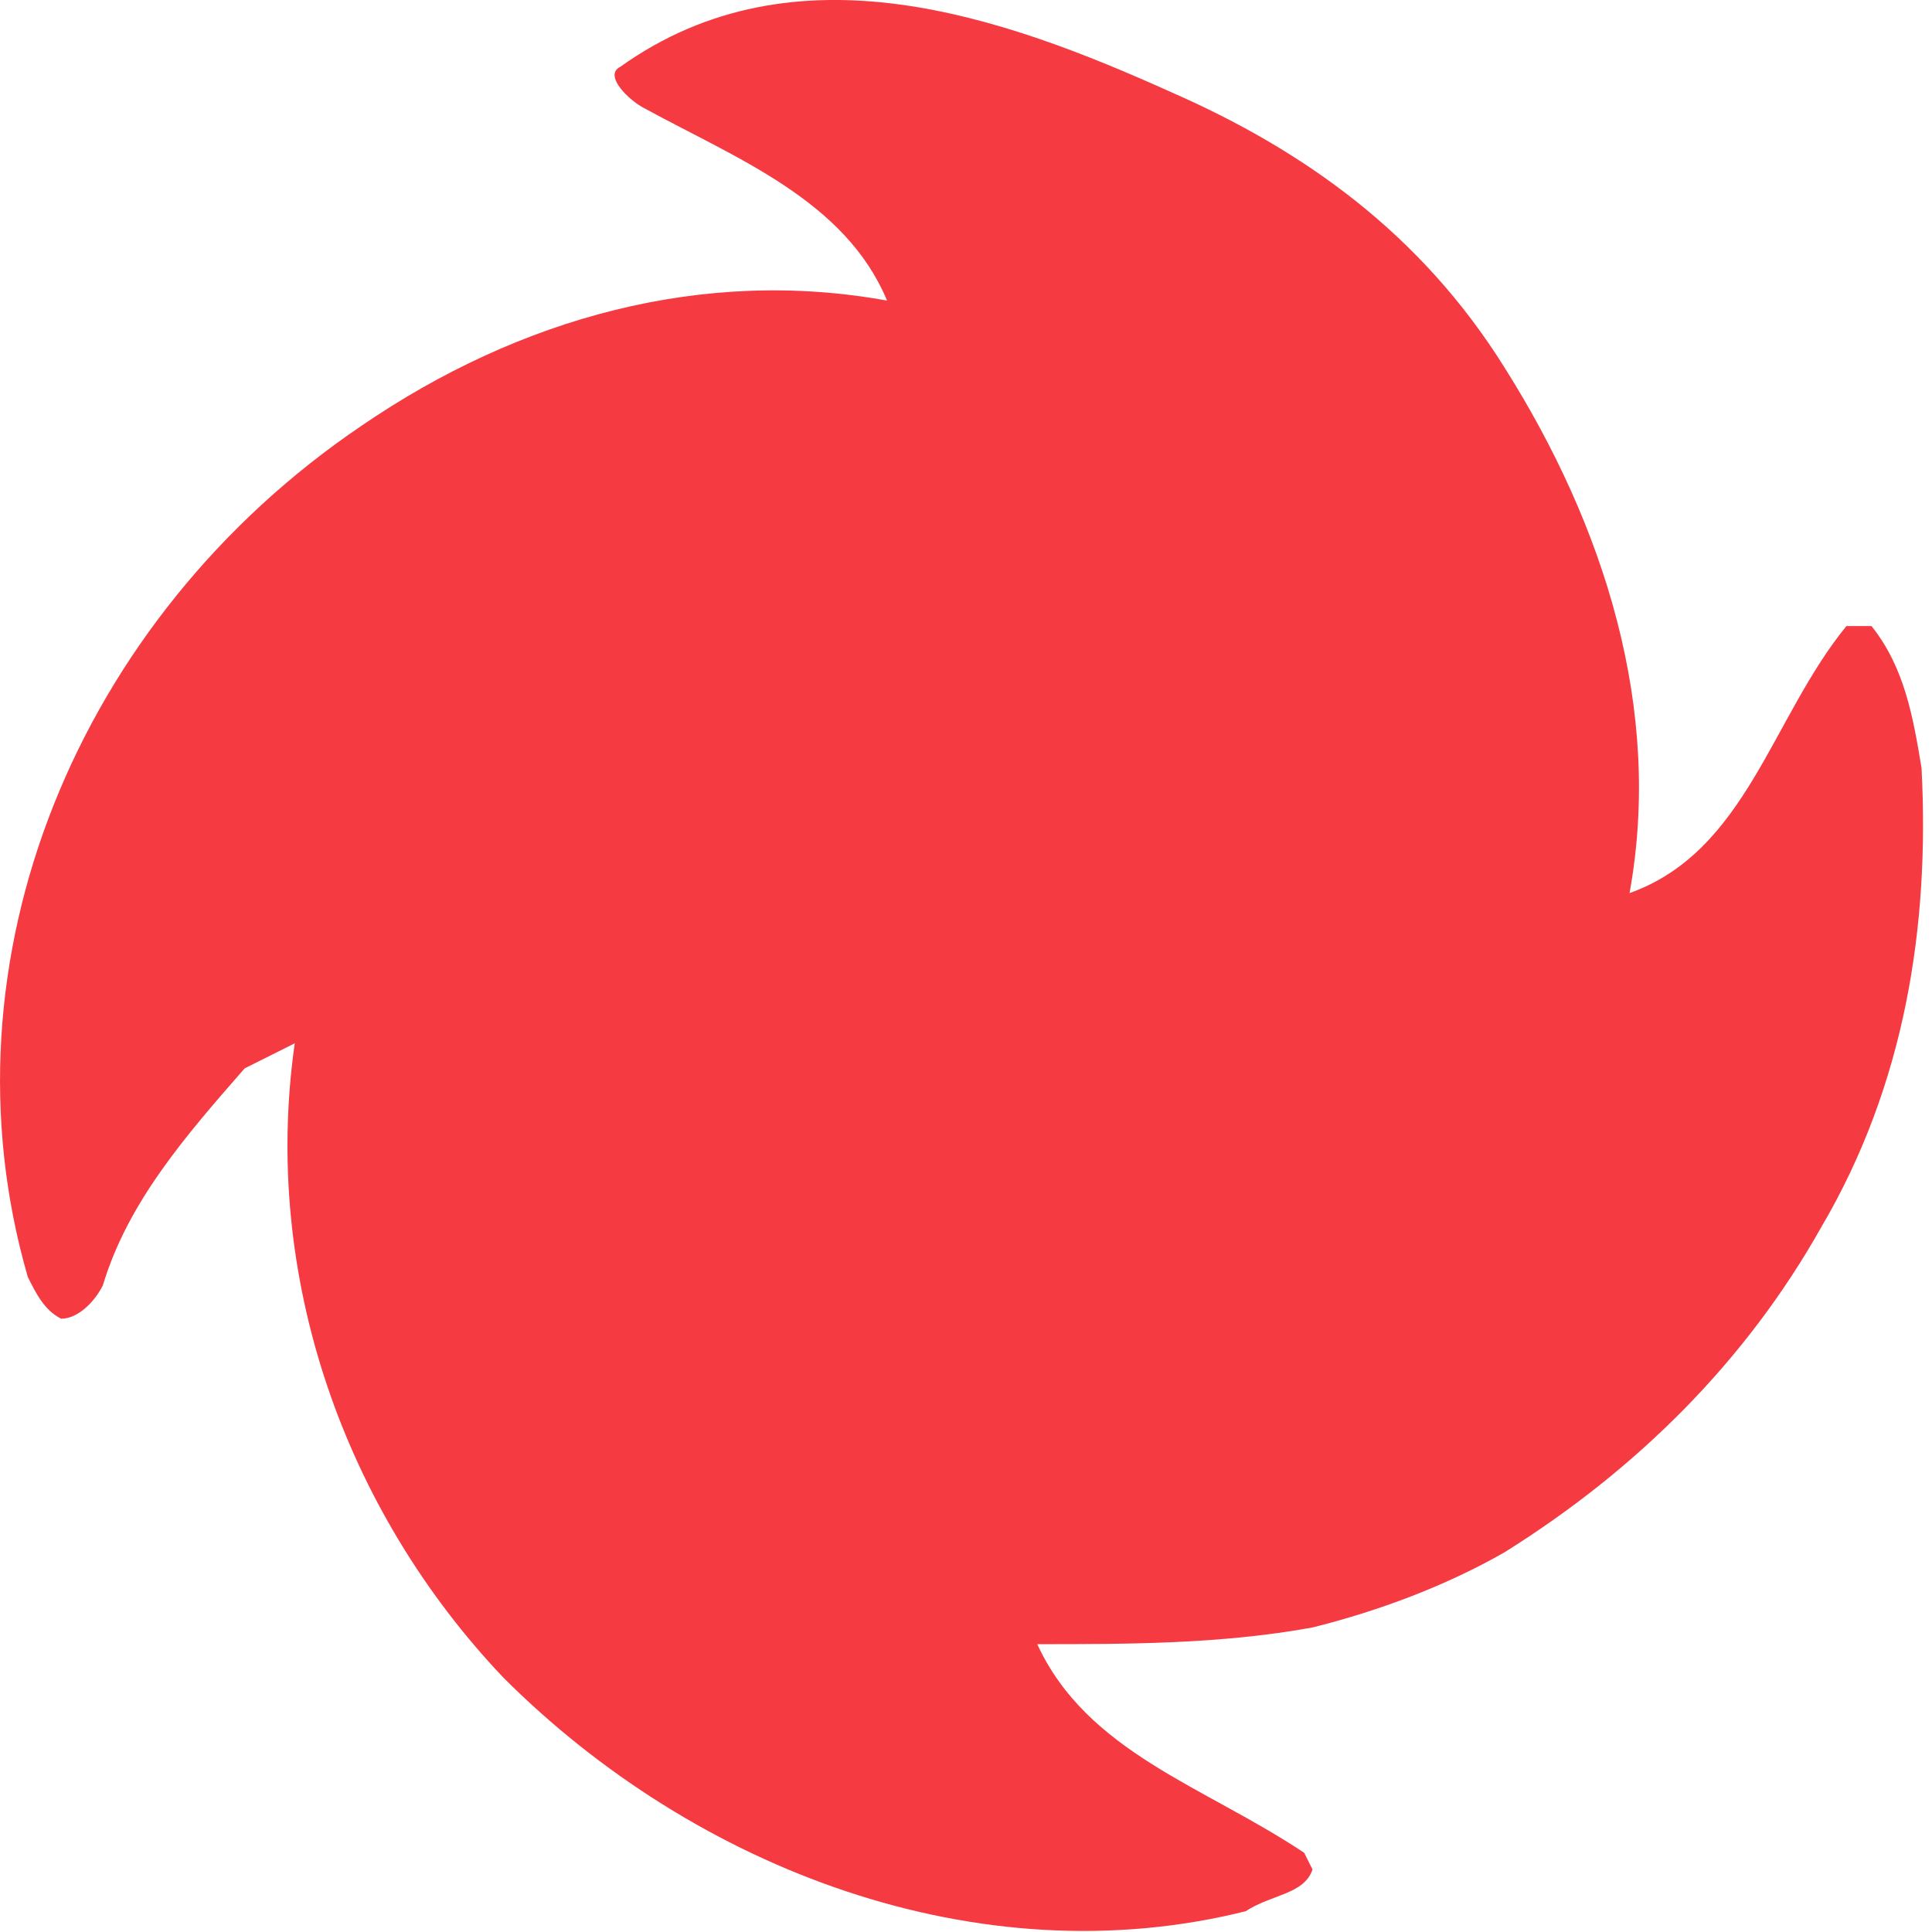 <?xml version="1.0" encoding="utf-8"?>
<svg xmlns="http://www.w3.org/2000/svg" fill="none" height="100%" overflow="visible" preserveAspectRatio="none" style="display: block;" viewBox="0 0 100 100" width="100%">
<g clip-path="url(#clip0_0_235)" id="shape-1">
<path d="M64.482 98.923C65.777 98.059 67.504 98.059 67.936 96.764L67.504 95.9C62.323 92.444 56.278 90.716 53.687 85.101C58.437 85.101 63.186 85.101 67.936 84.237C71.391 83.374 74.845 82.078 77.868 80.35C84.776 76.031 90.39 70.415 94.276 63.504C98.594 56.161 99.889 47.954 99.458 39.747C99.026 37.156 98.594 34.564 96.867 32.404H95.572C91.685 37.156 90.39 44.067 84.345 46.227C86.072 36.724 83.049 27.221 77.868 19.014C73.55 12.103 67.504 7.784 60.596 4.76C51.959 0.873 41.164 -3.015 32.097 3.464C31.233 3.896 32.528 5.192 33.392 5.624C38.142 8.216 43.755 10.375 45.914 15.559C36.415 13.831 26.915 16.423 18.711 22.038C4.029 31.973 -3.311 49.682 1.439 66.096C1.87 66.96 2.302 67.824 3.166 68.256C4.029 68.256 4.893 67.392 5.325 66.528C6.62 62.208 9.643 58.753 12.665 55.297L15.256 54.002C13.529 66.096 17.847 78.19 26.051 86.829C35.983 96.764 50.664 102.379 64.482 98.923Z" fill="#F53A42" id="Vector"/>
</g>
<defs>
<clipPath id="clip0_0_235">
<rect fill="white" height="99.947" width="99.535"/>
</clipPath>
</defs>
</svg>
